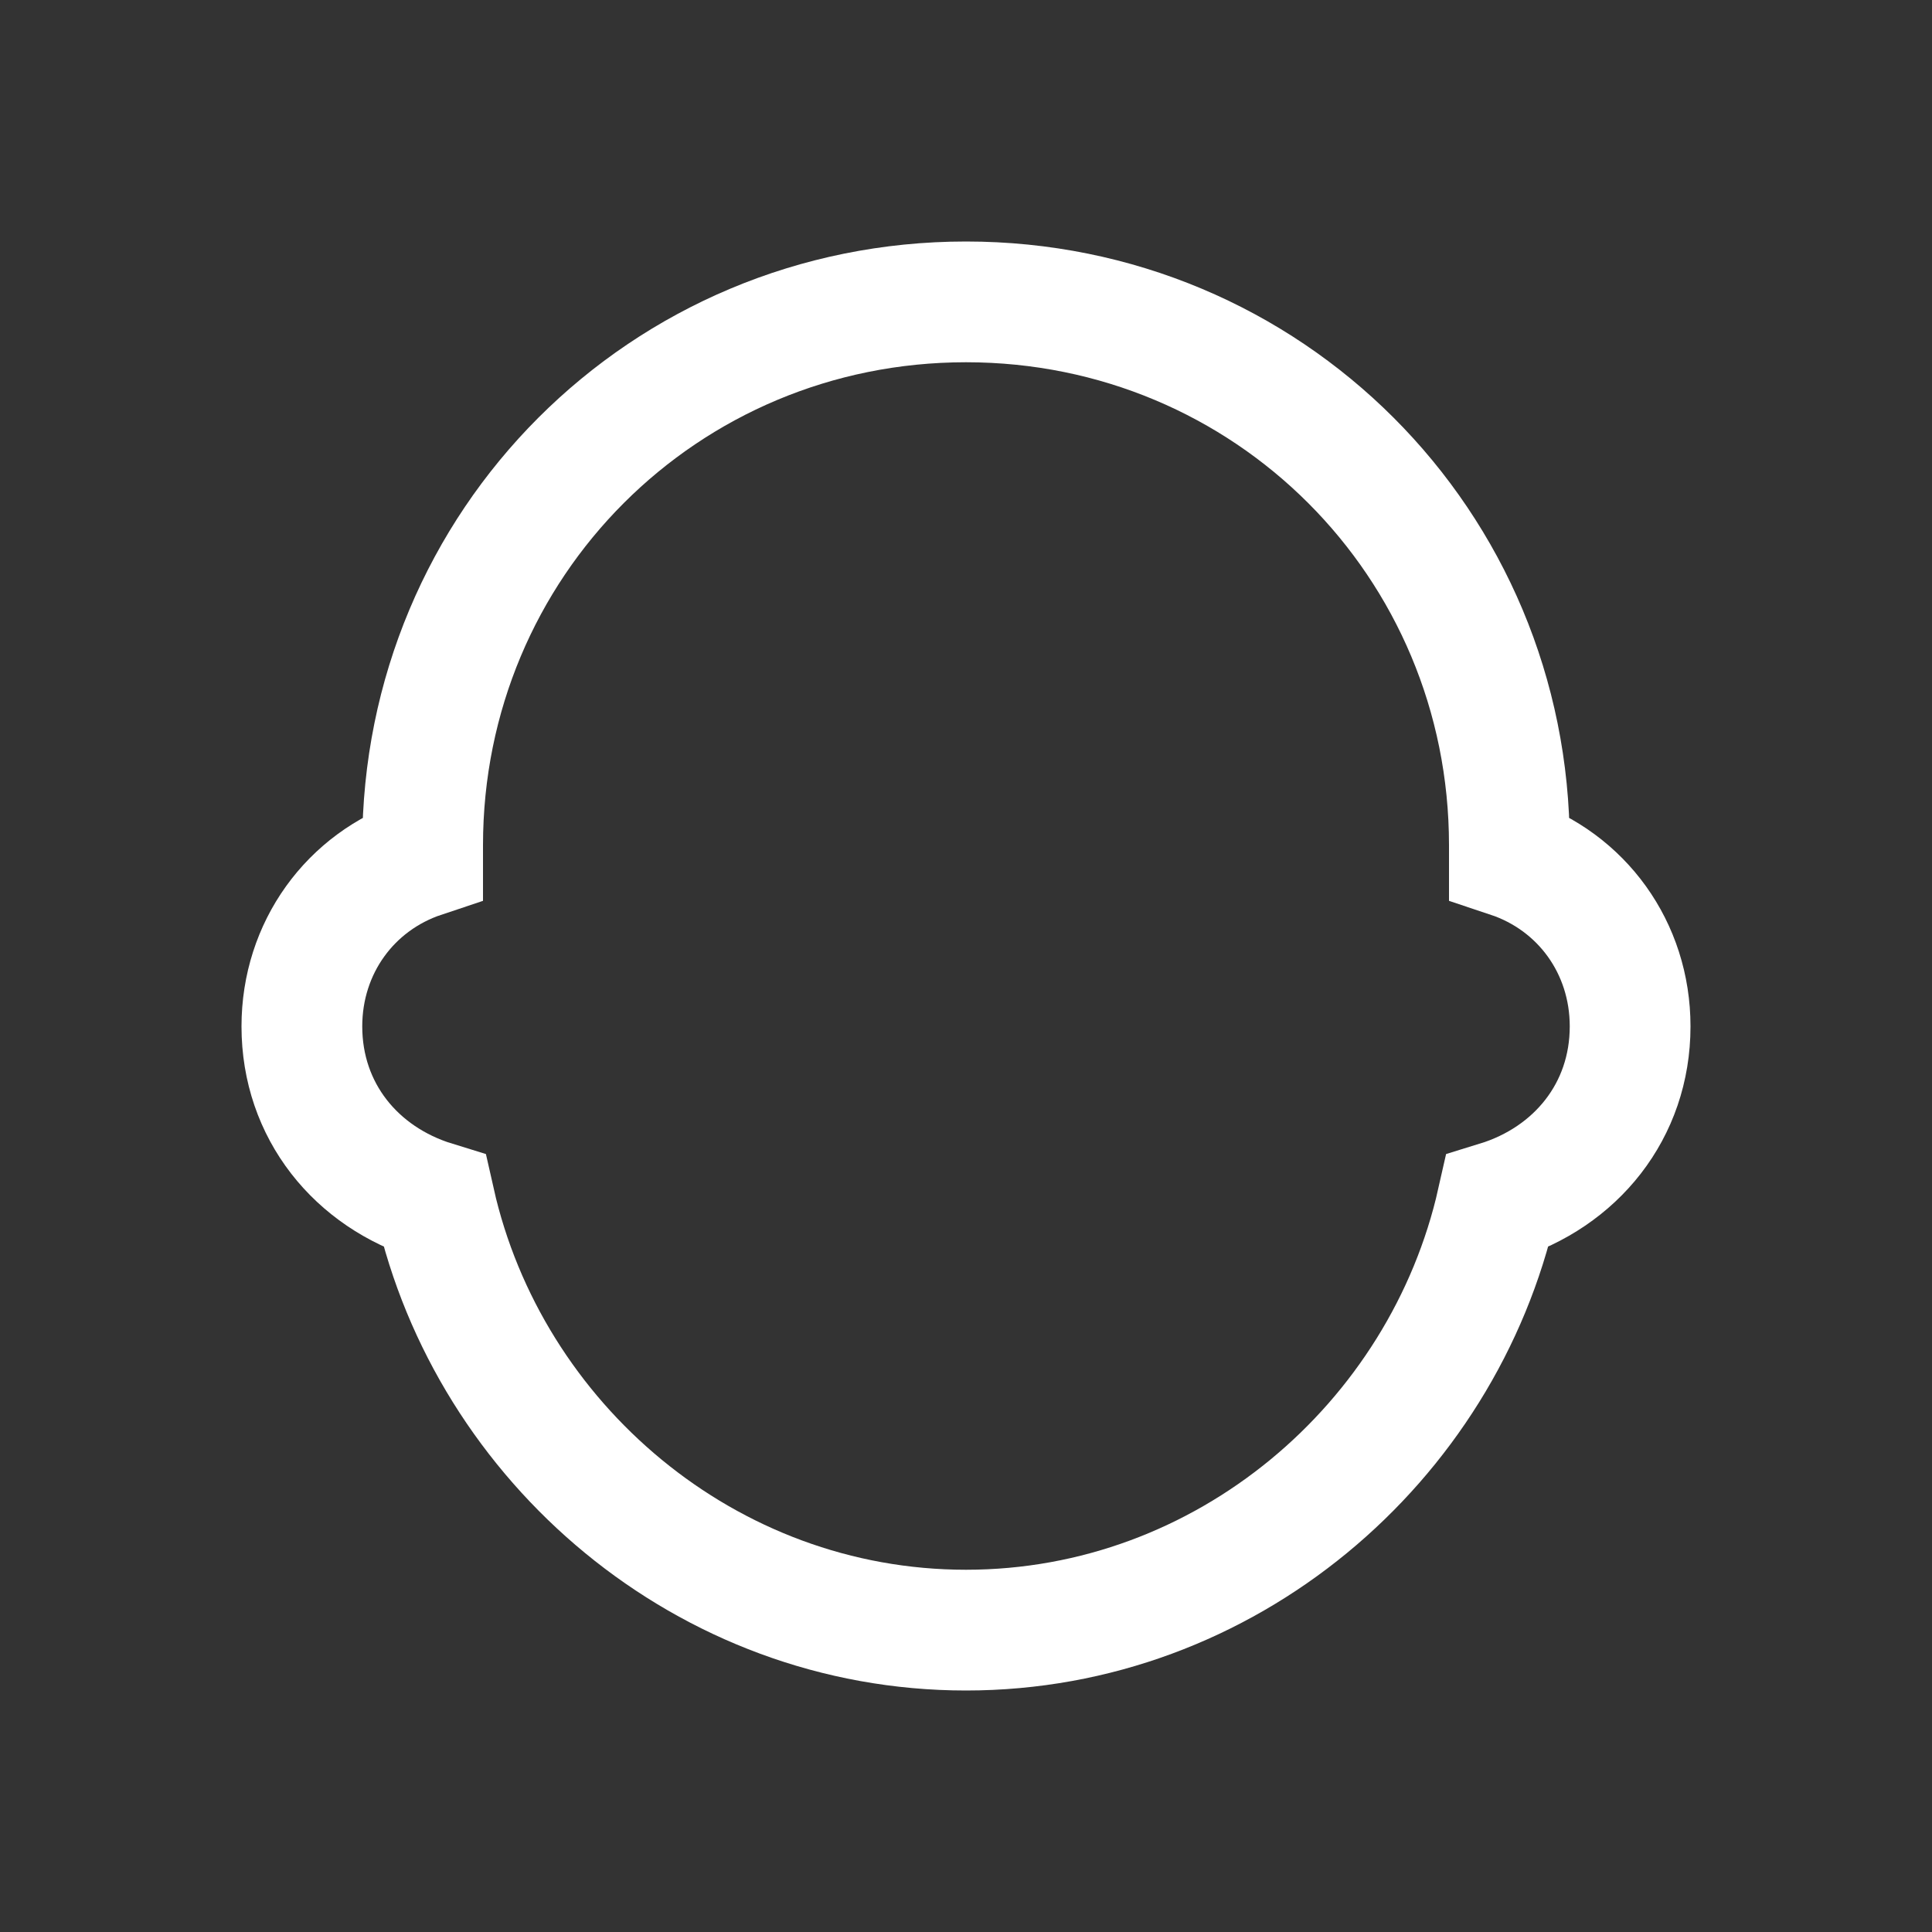 <svg xmlns="http://www.w3.org/2000/svg" viewBox="0 0 32 32"><rect x="0" y="0" width="32" height="32" fill="#333333" stroke="none"/><path fill="none" stroke="#FFF" stroke-miterlimit="10" stroke-width="2" d="M27,17c0-1.3-0.8-2.4-2-2.8V14c0-5-4-9-9-9s-9,4-9,9v0.2c-1.2,0.4-2,1.5-2,2.8c0,1.4,0.9,2.5,2.2,2.9C8.1,23.9,11.7,27,16,27s7.9-3.1,8.8-7.1C26.1,19.5,27,18.4,27,17z"/></svg>
